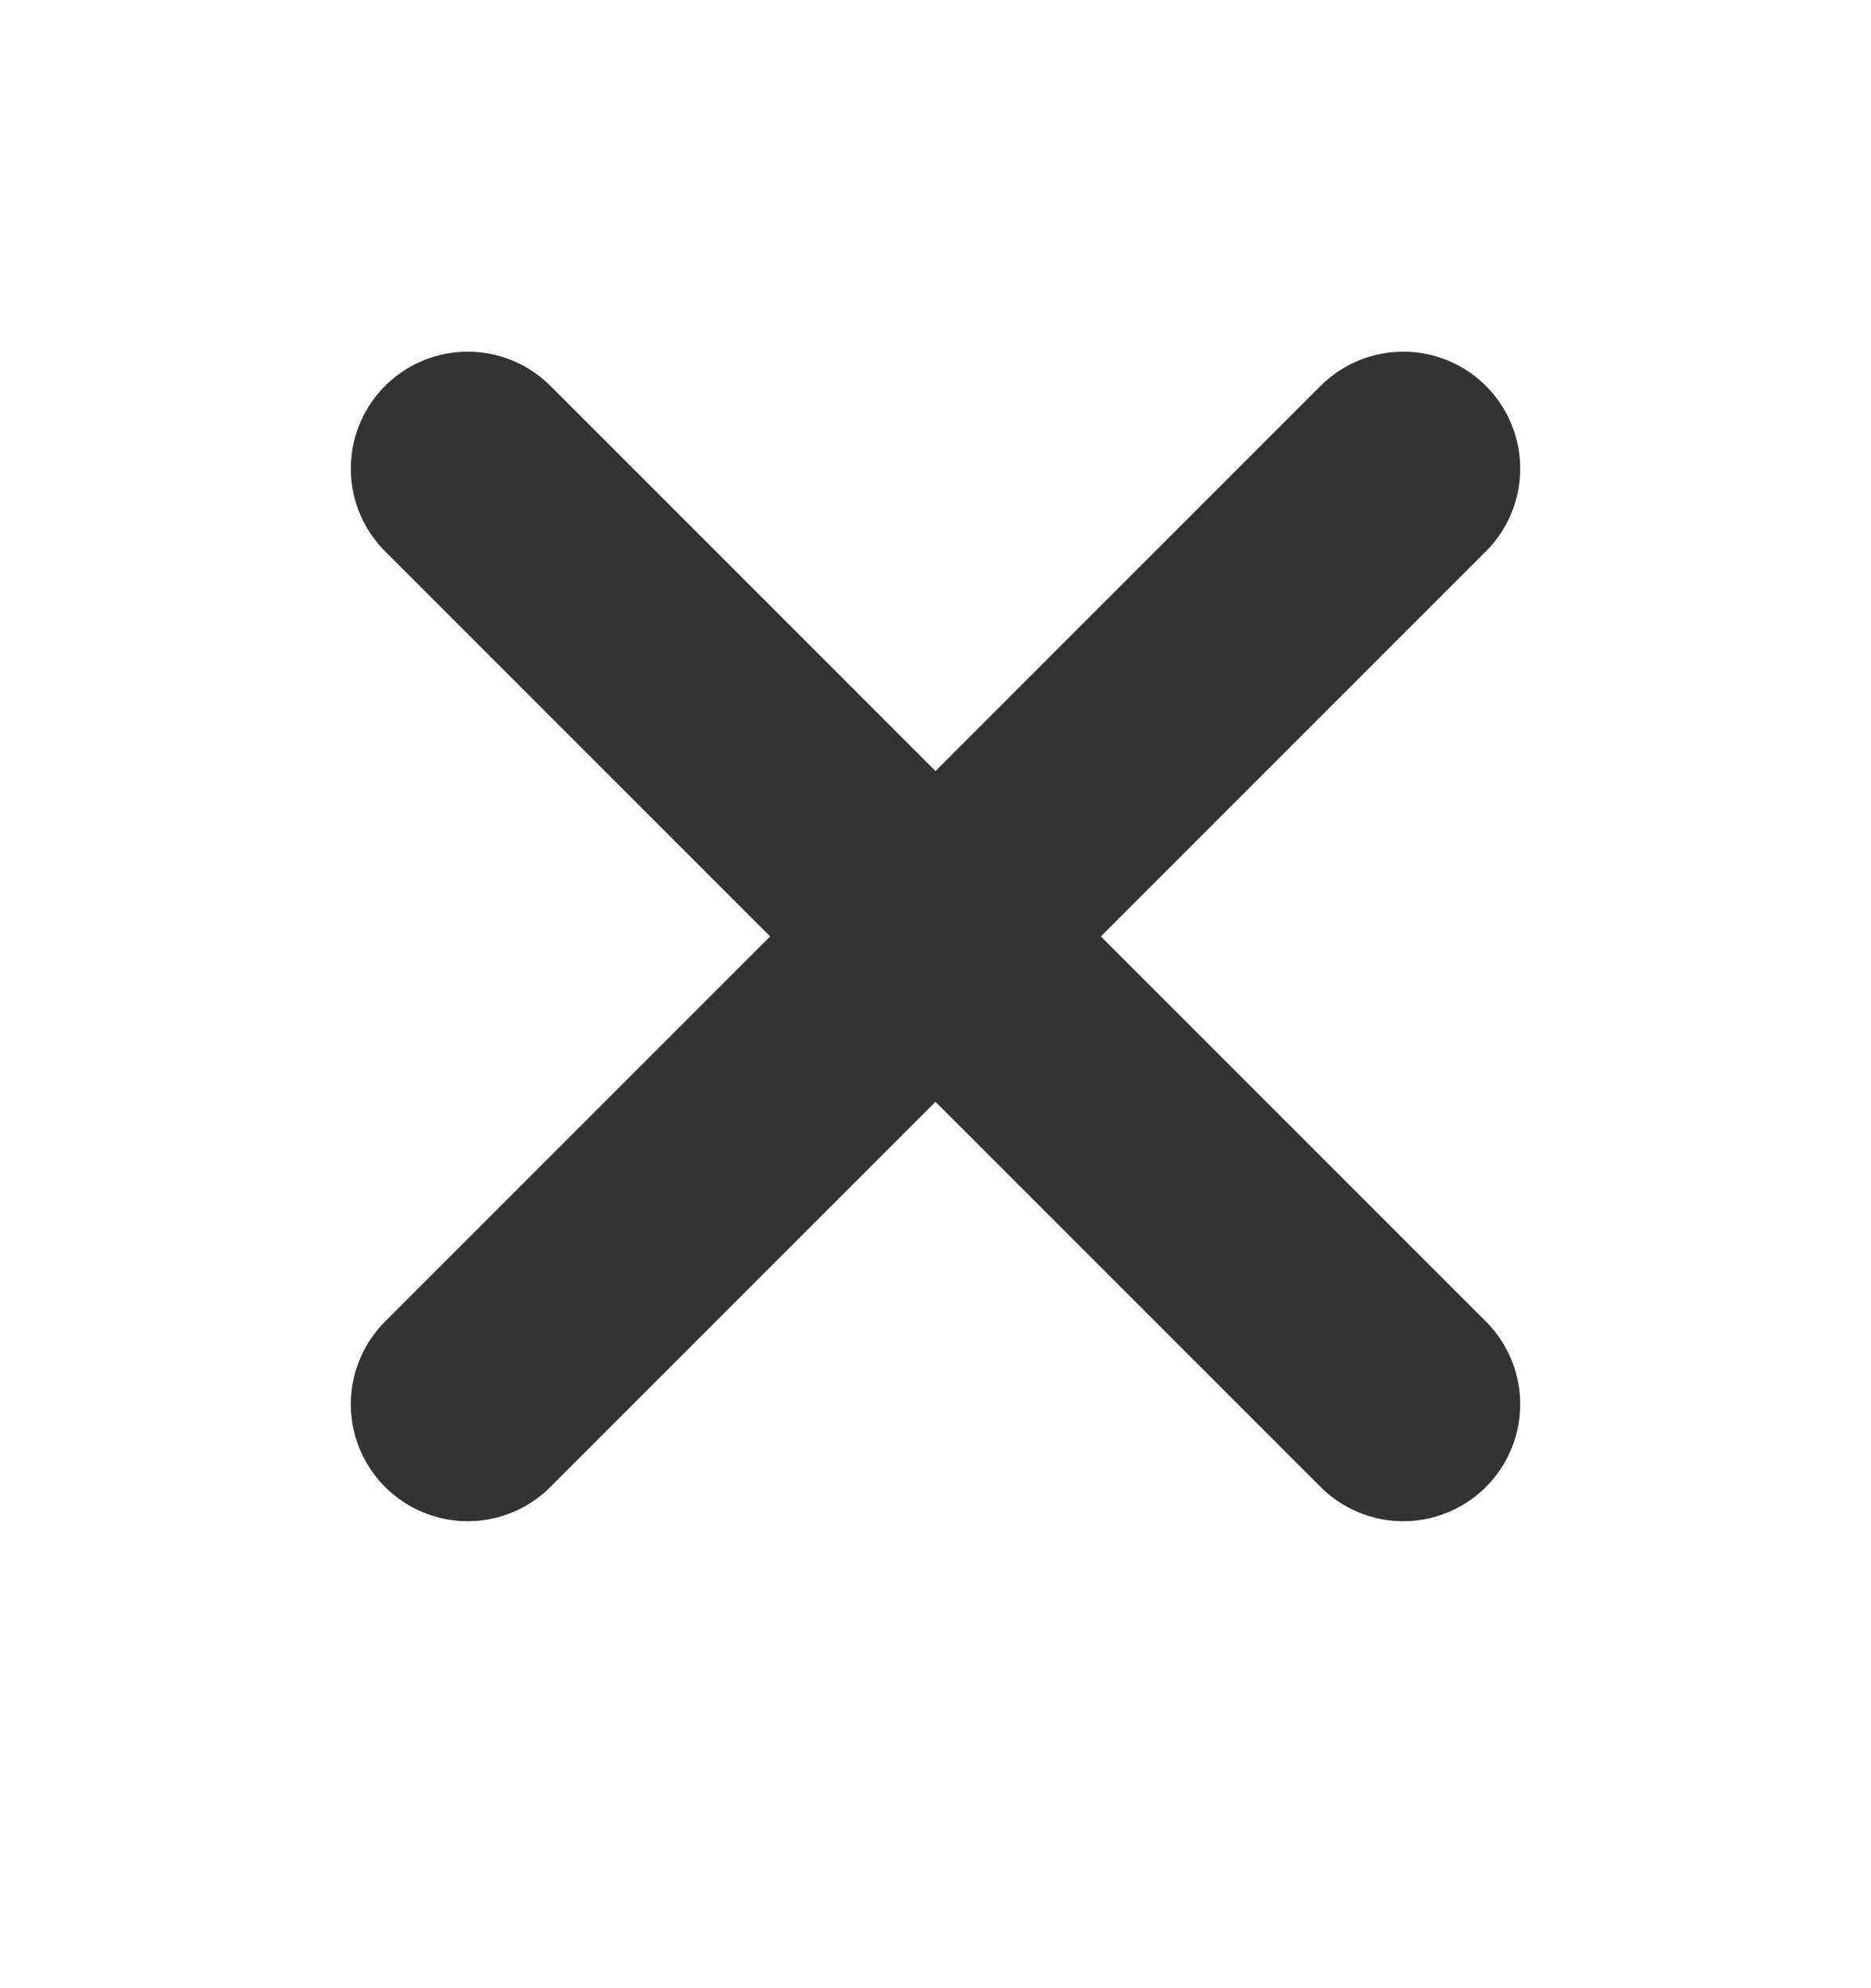 <svg width="16" height="17" viewBox="0 0 16 17" xmlns="http://www.w3.org/2000/svg">
    <g stroke="#333" stroke-width="2" fill="none" fill-rule="evenodd" stroke-linecap="round" stroke-linejoin="round">
        <path d="m12 4.007-8 8M4 4.007l8 8"/>
    </g>
</svg>
